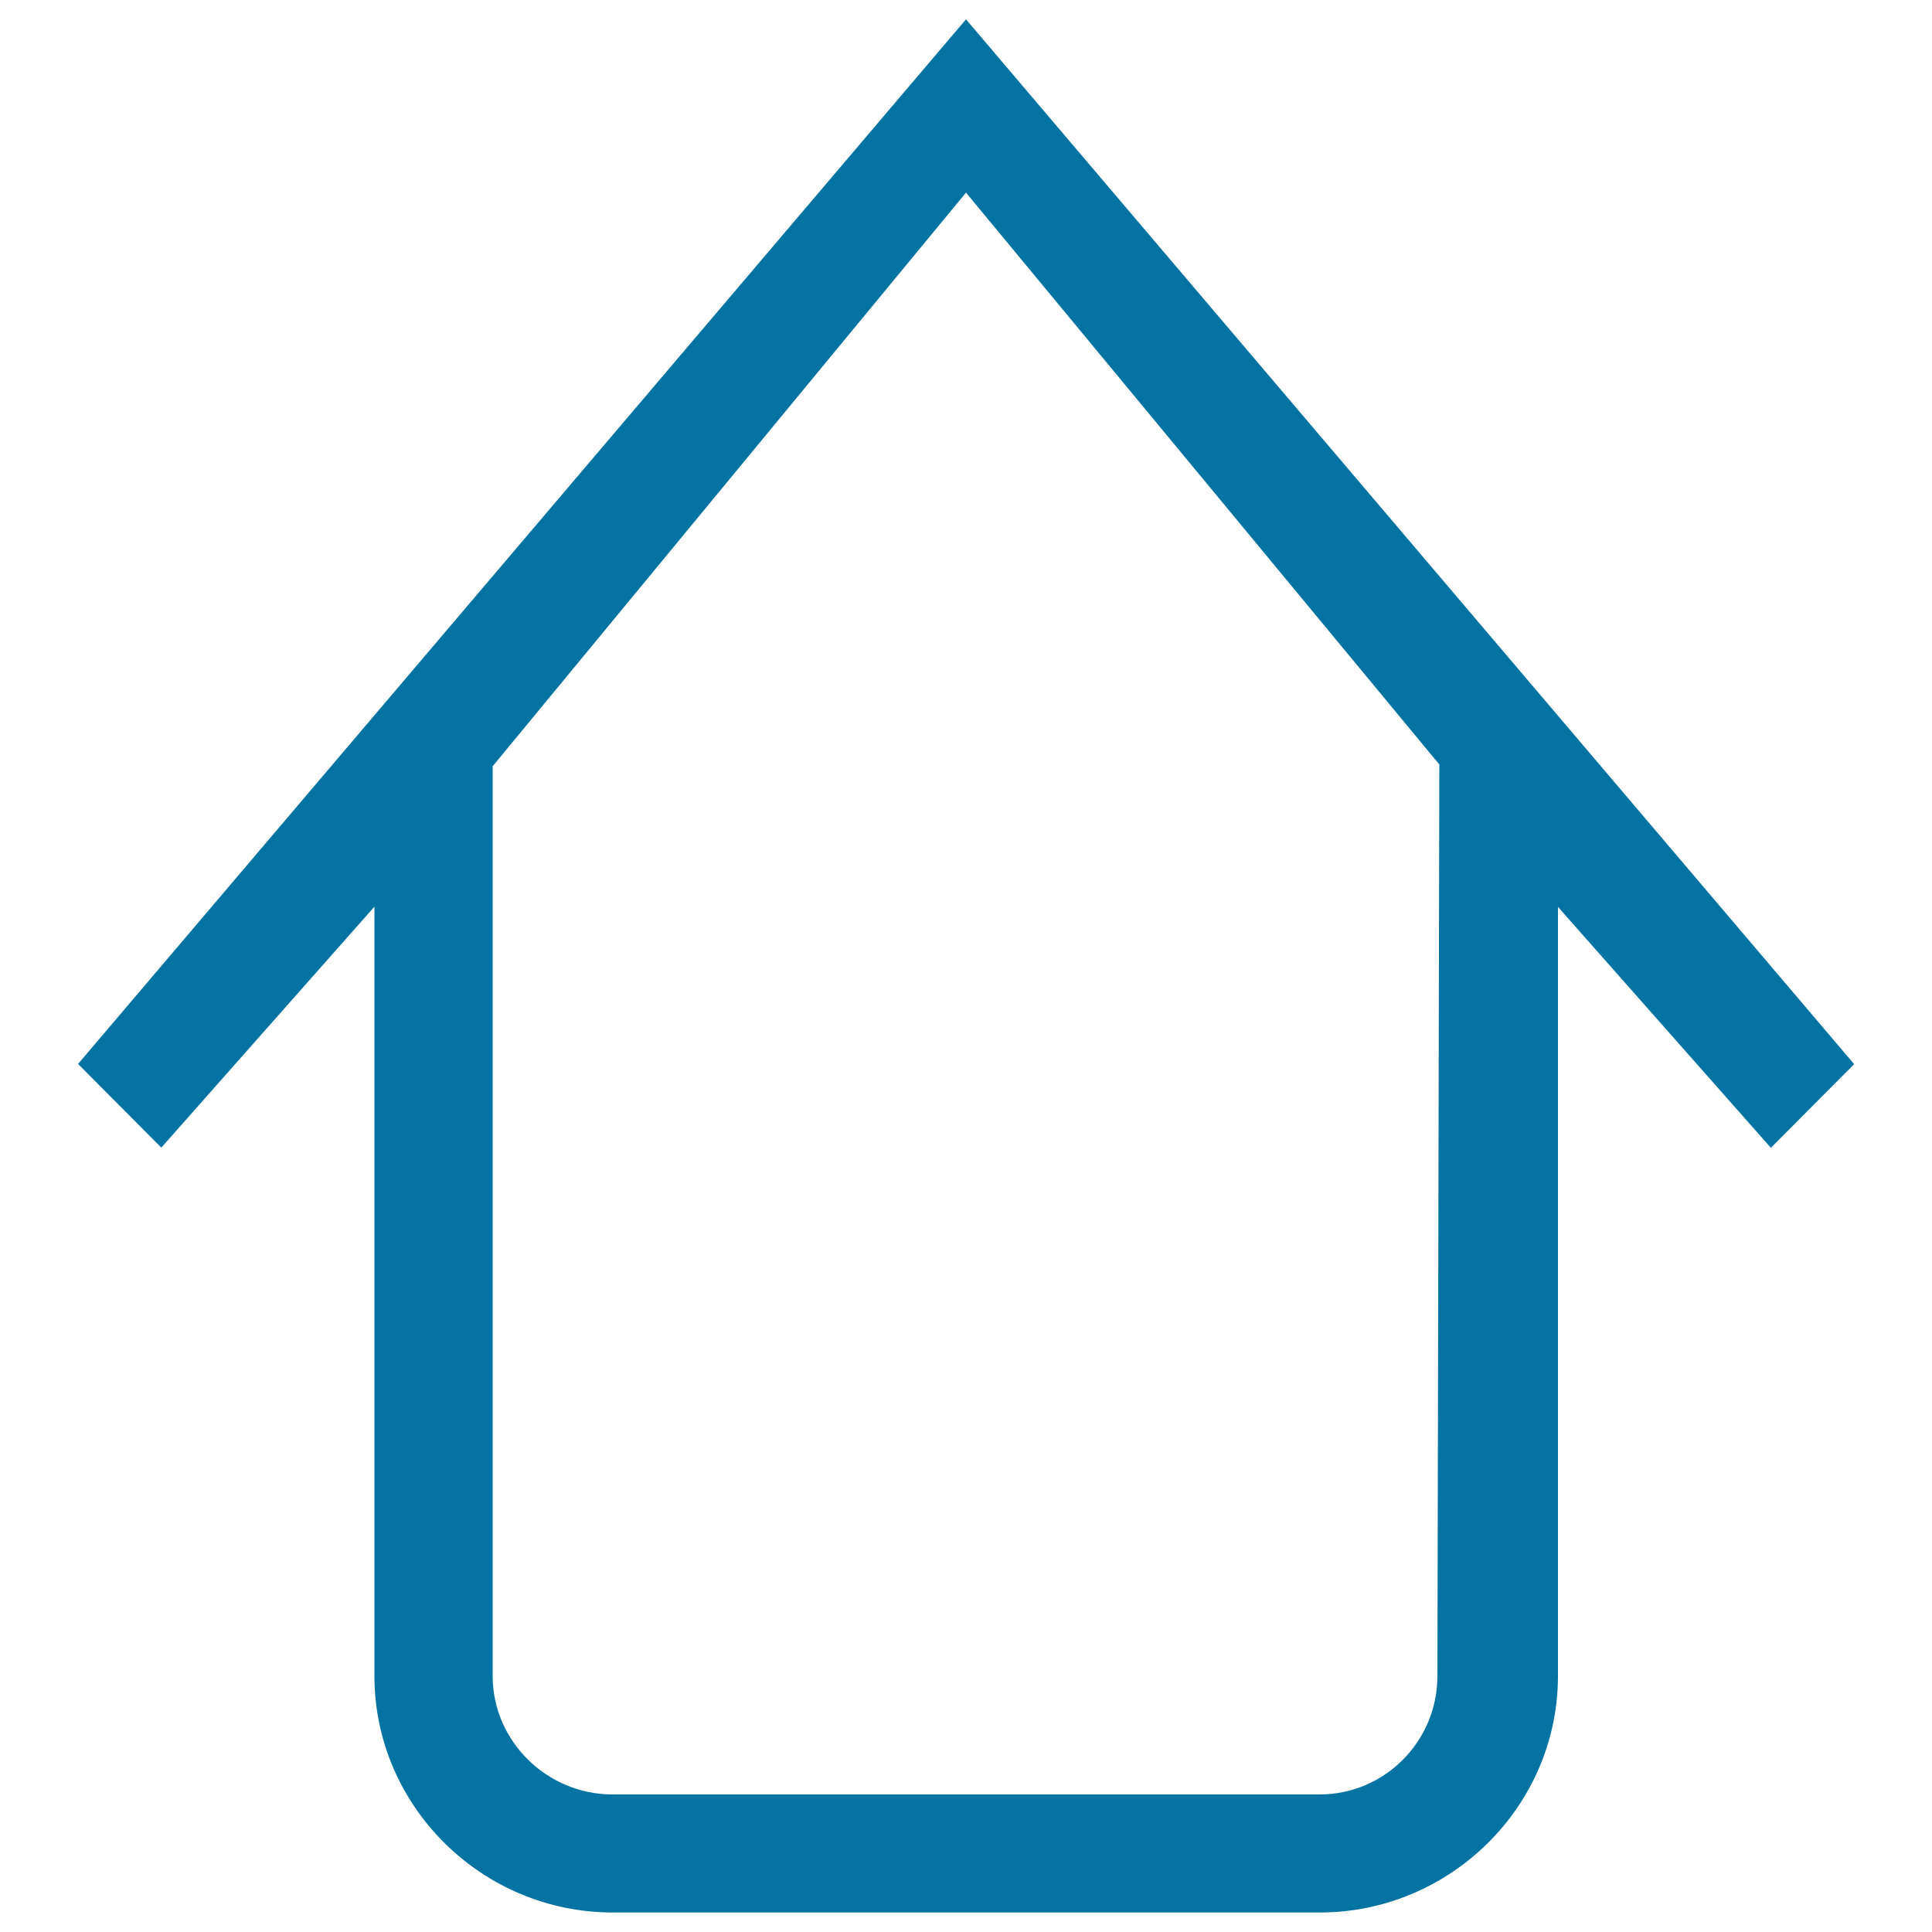 <svg xmlns="http://www.w3.org/2000/svg" viewBox="0 0 1000 1000" style="fill:#0273a2">
<title>Up Arrow With House Shape Outlined Symbol SVG icon</title>
<g><g id="_x31_0_22_"><g><path d="M500,10L40.4,550.7l43.1,43.3l110.3-124.7v398.1c0,67.7,55.9,122.5,123.3,122.5h366c67.4,0,123.3-54.8,123.3-122.5V469.4l110.2,124.7l43.1-43.3L500,10z M744,867.5c0,33.8-27.3,61.3-61,61.3H317c-33.7,0-62-27.4-62-61.3V396.6L500,99.7l245,296L744,867.5z"/></g></g></g>
</svg>